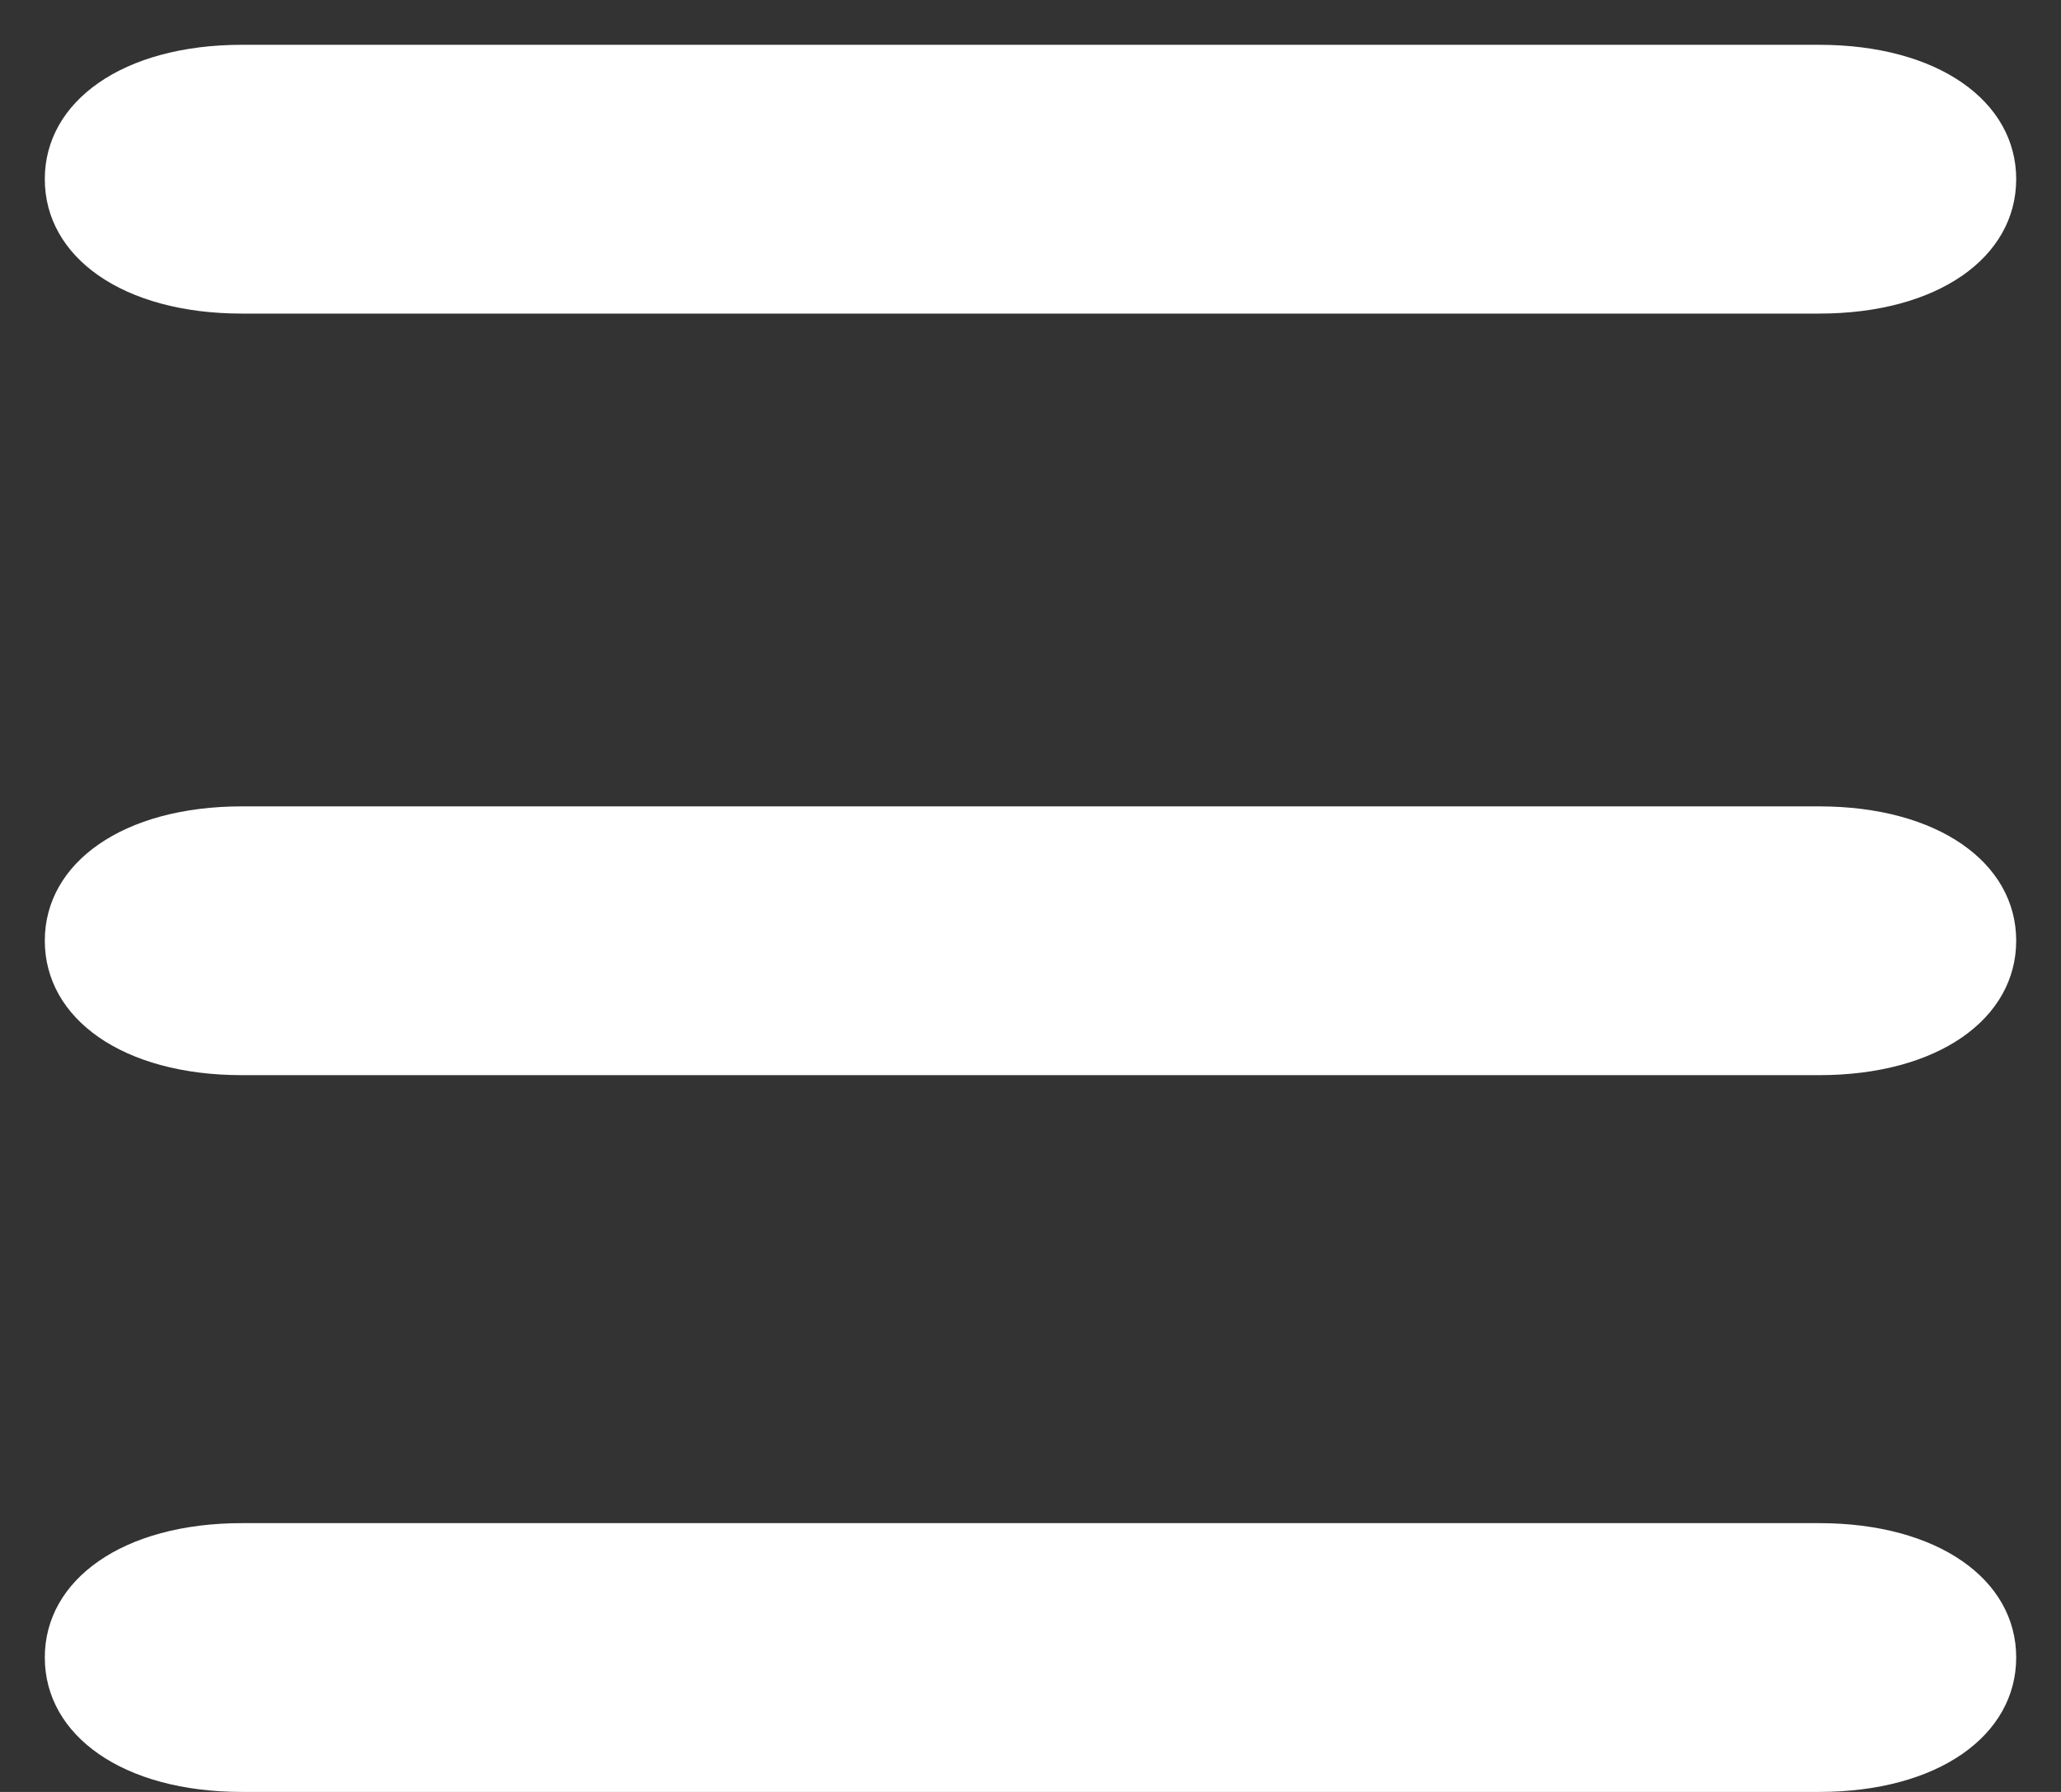<?xml version="1.0" encoding="UTF-8"?>
<svg width="23px" height="20px" viewBox="0 0 23 20" version="1.1" xmlns="http://www.w3.org/2000/svg" xmlns:xlink="http://www.w3.org/1999/xlink">
    <rect x="0" y="0" width="23" height="20" fill="#333333" stroke="none"/>
    <defs></defs>
    <g id="Assets" stroke="none" stroke-width="1" fill="none" fill-rule="evenodd">
        <g id="Assets-Mobile" transform="translate(-133, -513)" fill="#FFFFFF">
            <g id="menu-hamburguer-branco" transform="translate(133, 513)">
                <path d="M10,1.7 L10,19.3 C10,20.628 10.63,21.5 11.499,21.5 C12.371,21.5 13,20.628 13,19.3 L13,1.7 C13,0.372 12.371,-0.5 11.499,-0.5 C10.63,-0.5 10,0.372 10,1.7 Z" id="Fill-7-Copy-2" transform="translate(11.5, 10.5) rotate(-270) translate(-11.5, -10.5) "></path>
                <path d="M10,-6.8 L10,10.8 C10,12.128 10.63,13 11.499,13 C12.371,13 13,12.128 13,10.8 L13,-6.8 C13,-8.128 12.371,-9 11.499,-9 C10.63,-9 10,-8.128 10,-6.8 Z" id="Fill-7-Copy-3" transform="translate(11.5, 2) rotate(-270) translate(-11.5, -2) "></path>
                <path d="M10,9.7 L10,27.3 C10,28.628 10.63,29.5 11.499,29.5 C12.371,29.5 13,28.628 13,27.3 L13,9.7 C13,8.372 12.371,7.5 11.499,7.5 C10.63,7.5 10,8.372 10,9.7 Z" id="Fill-7-Copy-4" transform="translate(11.5, 18.5) rotate(-270) translate(-11.5, -18.5) "></path>
            </g>
        </g>
    </g>
</svg>